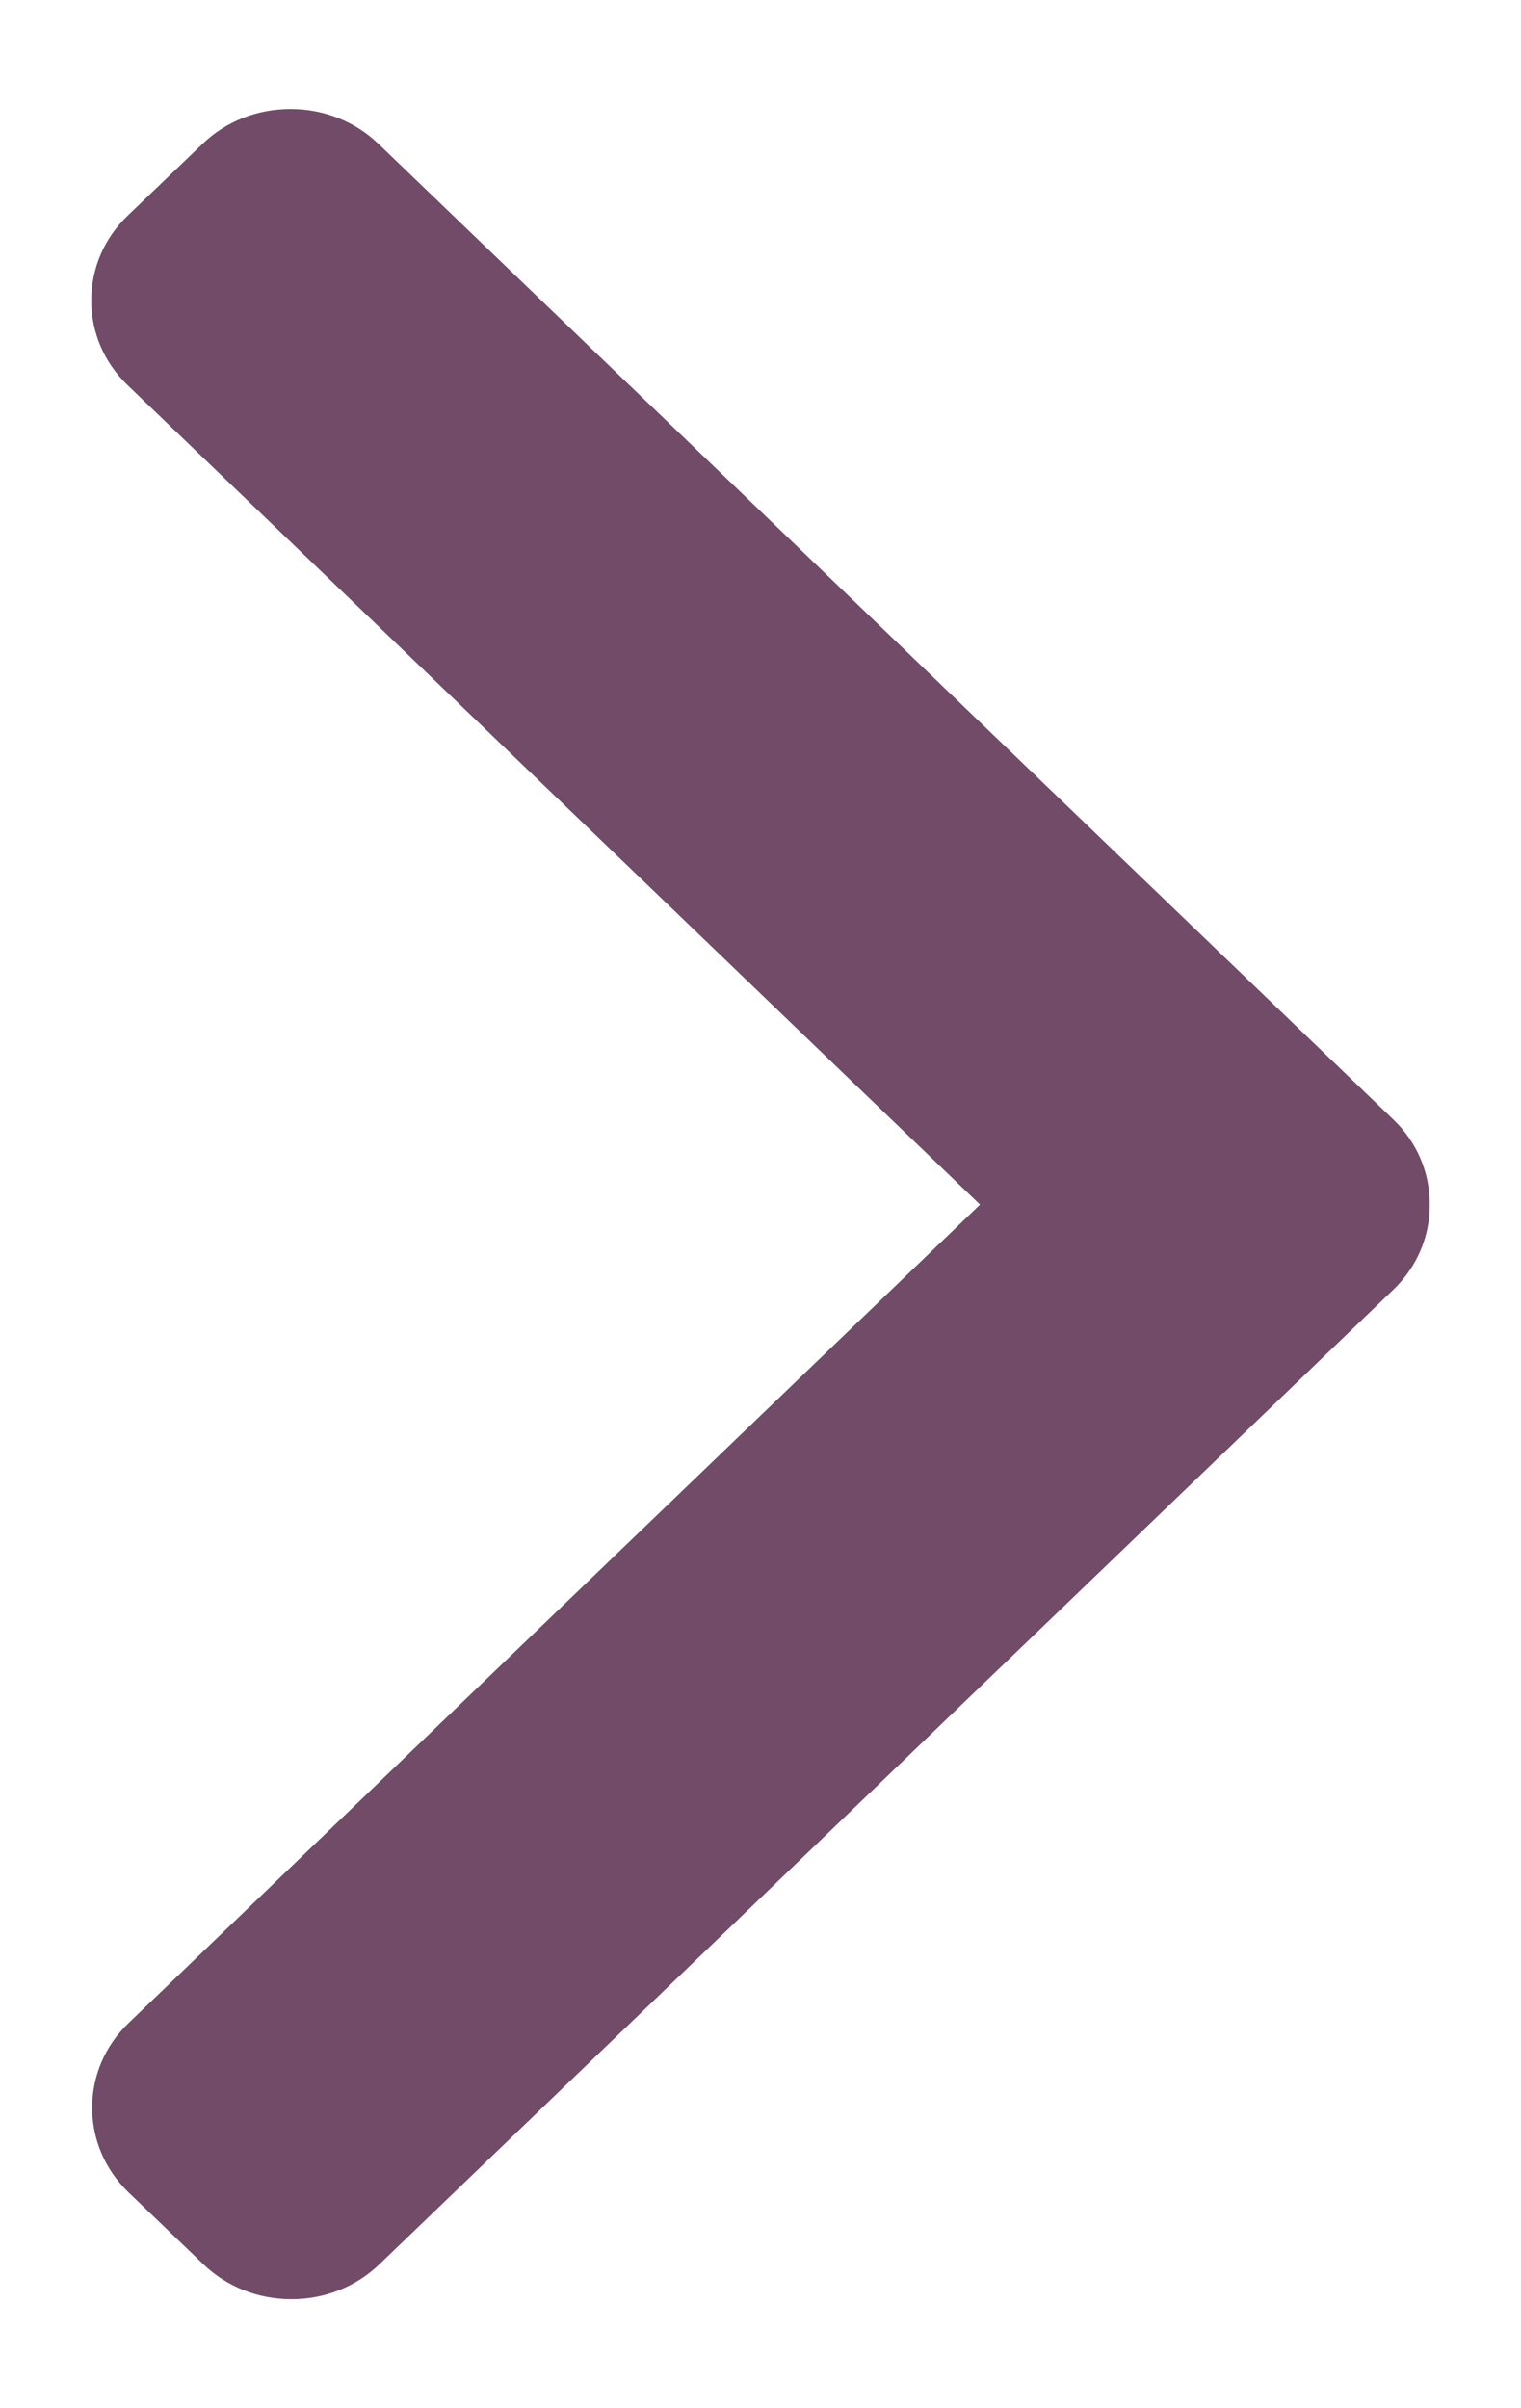 <svg width="12" height="19" viewBox="0 0 12 19" fill="none" xmlns="http://www.w3.org/2000/svg">
<path d="M7.732 9.504L1.007 3.039C0.822 2.861 0.72 2.624 0.72 2.371C0.72 2.117 0.822 1.88 1.007 1.702L1.597 1.136C1.781 0.958 2.029 0.86 2.292 0.86C2.555 0.86 2.802 0.958 2.987 1.136L10.993 8.833C11.179 9.011 11.281 9.25 11.28 9.503C11.281 9.758 11.179 9.996 10.993 10.175L2.994 17.864C2.809 18.042 2.563 18.14 2.299 18.14C2.036 18.14 1.789 18.042 1.604 17.864L1.015 17.298C0.631 16.929 0.631 16.329 1.015 15.961L7.732 9.504Z" fill="#714B67"/>
</svg>
